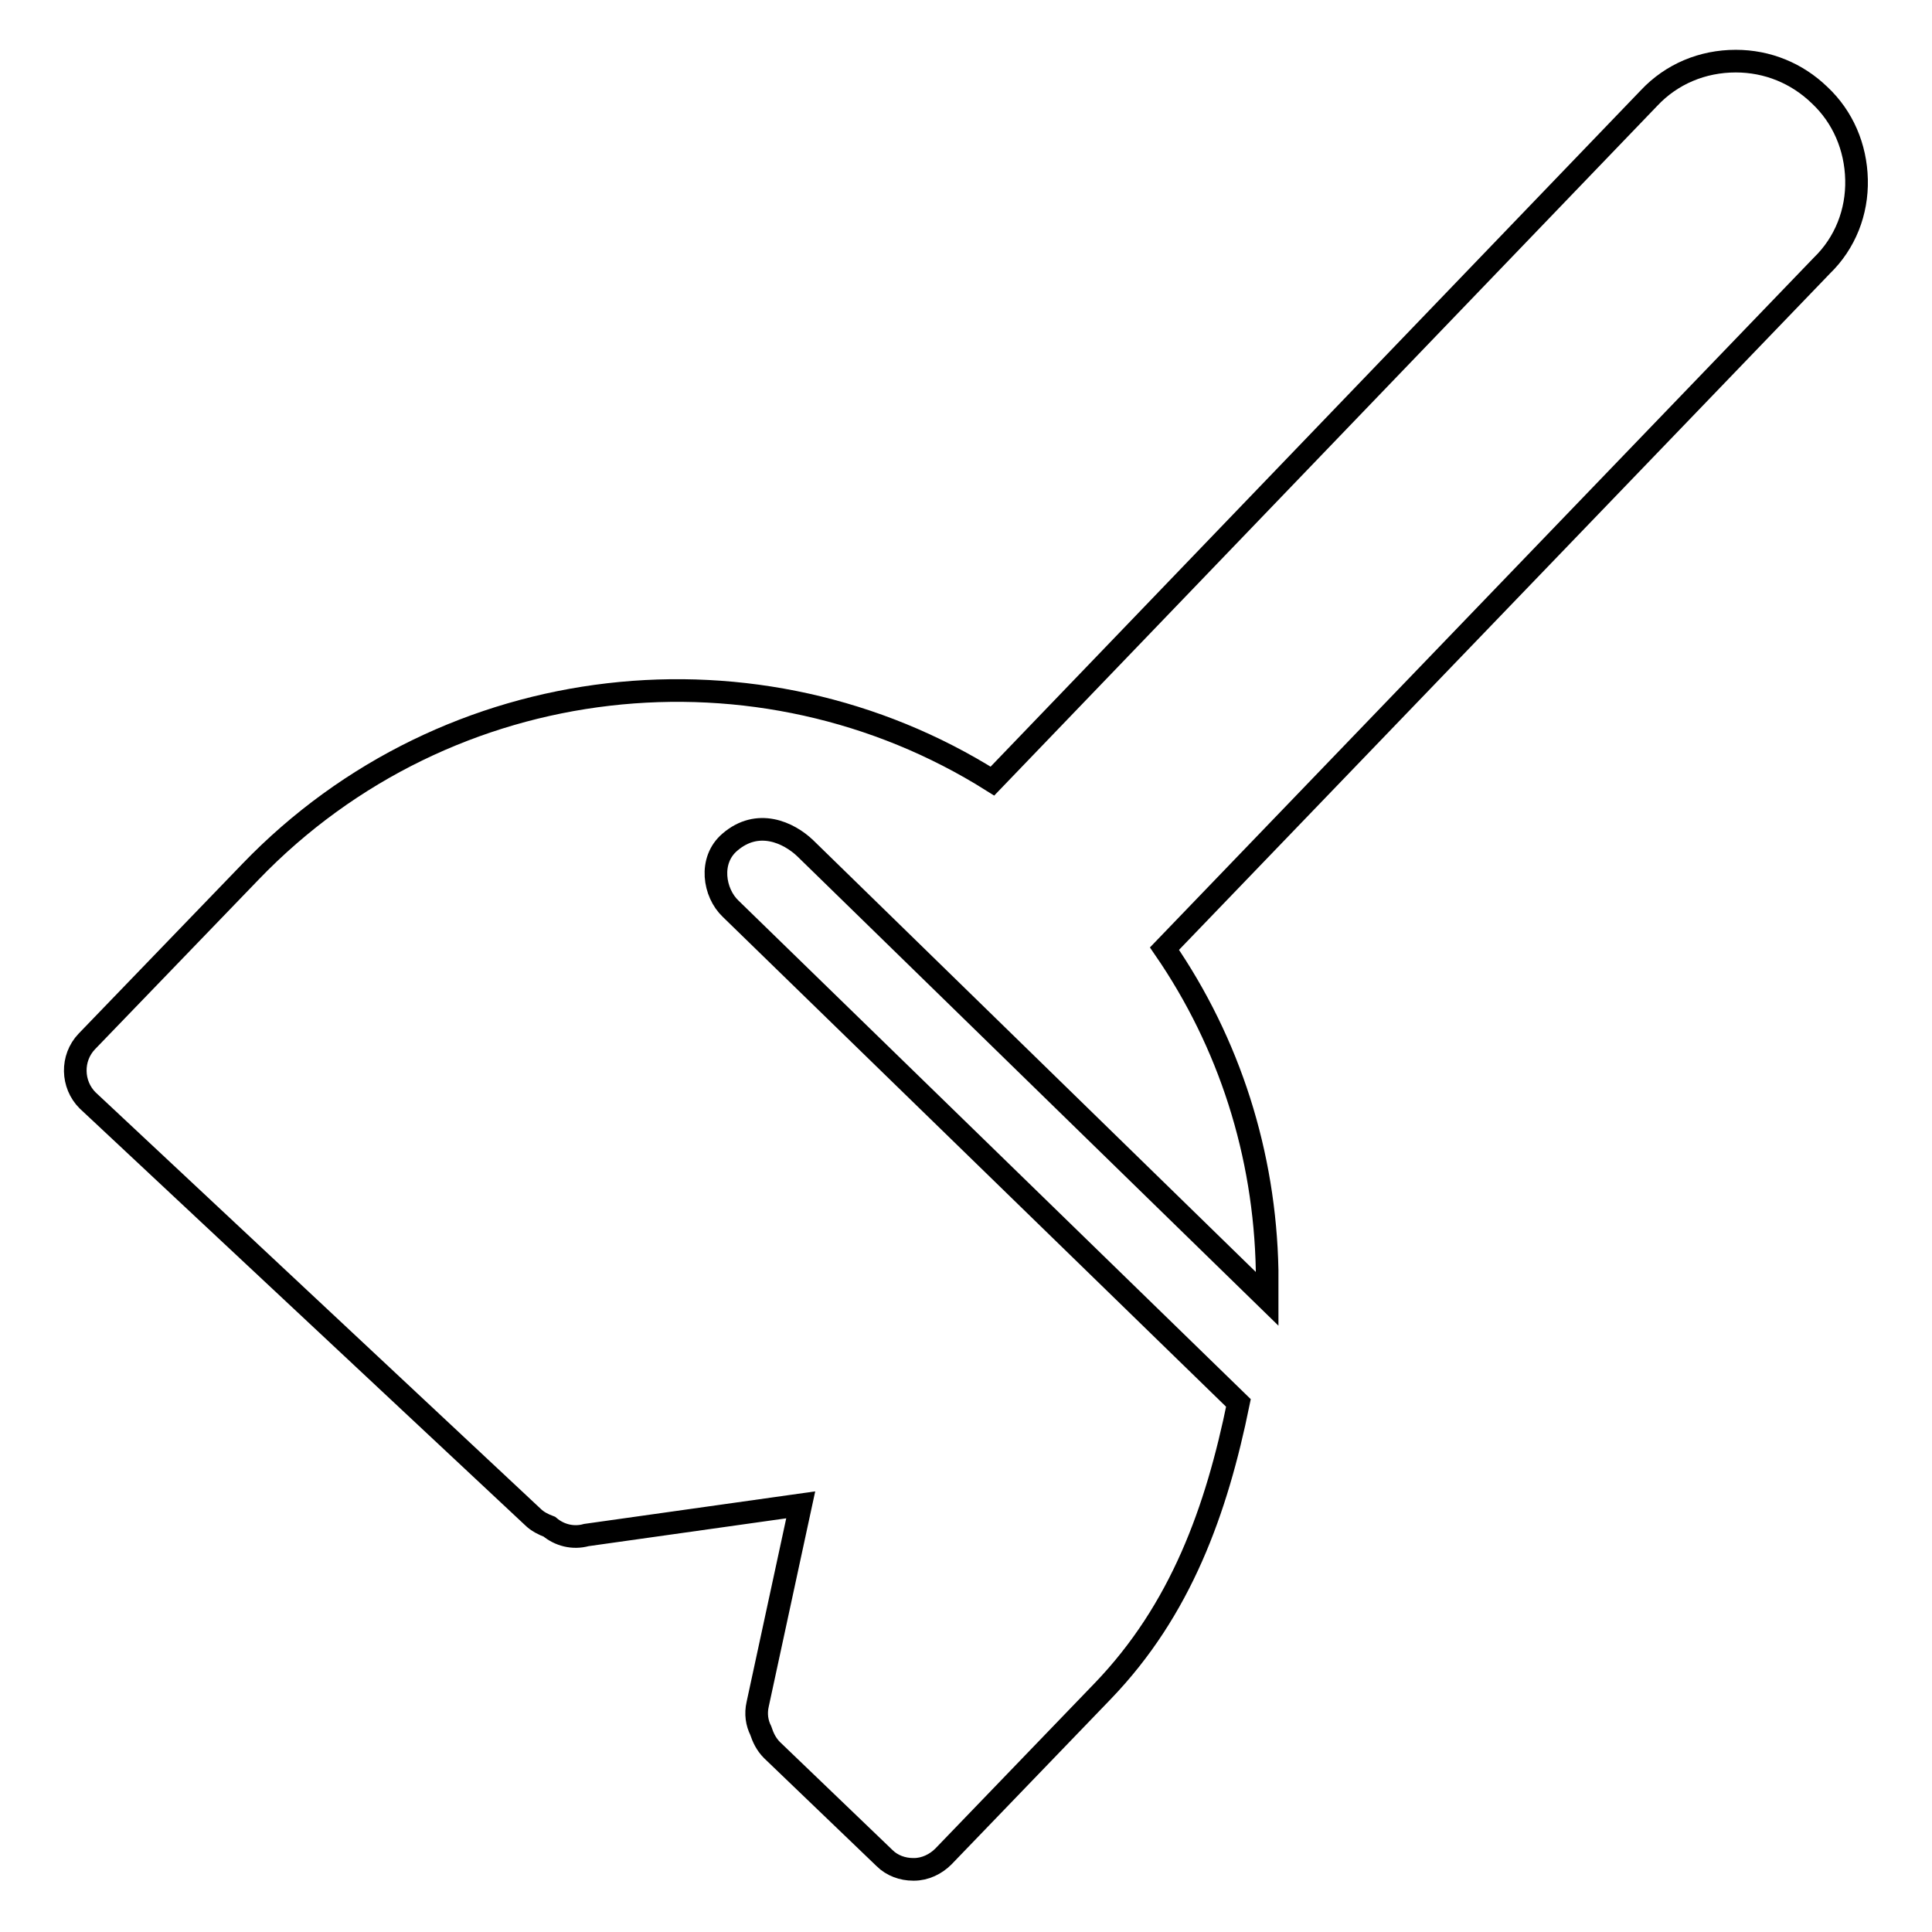 <?xml version="1.0" encoding="utf-8"?>
<!-- Svg Vector Icons : http://www.onlinewebfonts.com/icon -->
<!DOCTYPE svg PUBLIC "-//W3C//DTD SVG 1.1//EN" "http://www.w3.org/Graphics/SVG/1.1/DTD/svg11.dtd">
<svg version="1.1" xmlns="http://www.w3.org/2000/svg" xmlns:xlink="http://www.w3.org/1999/xlink" x="0px" y="0px" viewBox="0 0 256 256" enable-background="new 0 0 256 256" xml:space="preserve">
<g><g><path stroke-width="3" fill-opacity="0" stroke="#000000"  d="M246,23.8c-0.1-4.3-1.8-8.3-4.9-11.2c-3-2.9-6.9-4.5-11.1-4.5c-4.4,0-8.5,1.7-11.5,4.9l-87,90.5c-30.8-19.4-72.1-15.2-98.3,12L11.5,138c-2.1,2.2-2,5.7,0.1,7.8l59,55.2c0.6,0.6,1.4,1,2.2,1.3c1.3,1.1,3.1,1.6,4.9,1.1l28.4-4l-5.7,26.4c-0.3,1.3-0.1,2.5,0.4,3.5c0.3,0.9,0.7,1.8,1.5,2.6l14.9,14.3c1,1,2.4,1.5,3.8,1.5c0,0,0.1,0,0.1,0c1.5,0,2.9-0.7,3.9-1.7l21.1-21.9c10.4-10.8,15.1-24,18-38.2l-67.3-65.5c-2.2-2.1-2.9-6.4-0.1-8.8c3.7-3.2,7.8-1.3,10,0.8l61.2,59.7c0-1.3,0-2.5,0-3.8c-0.3-15.4-5-30.1-13.6-42.6l87.1-90.5C244.5,32.2,246.1,28.1,246,23.8L246,23.8z"/></g></g>
</svg>